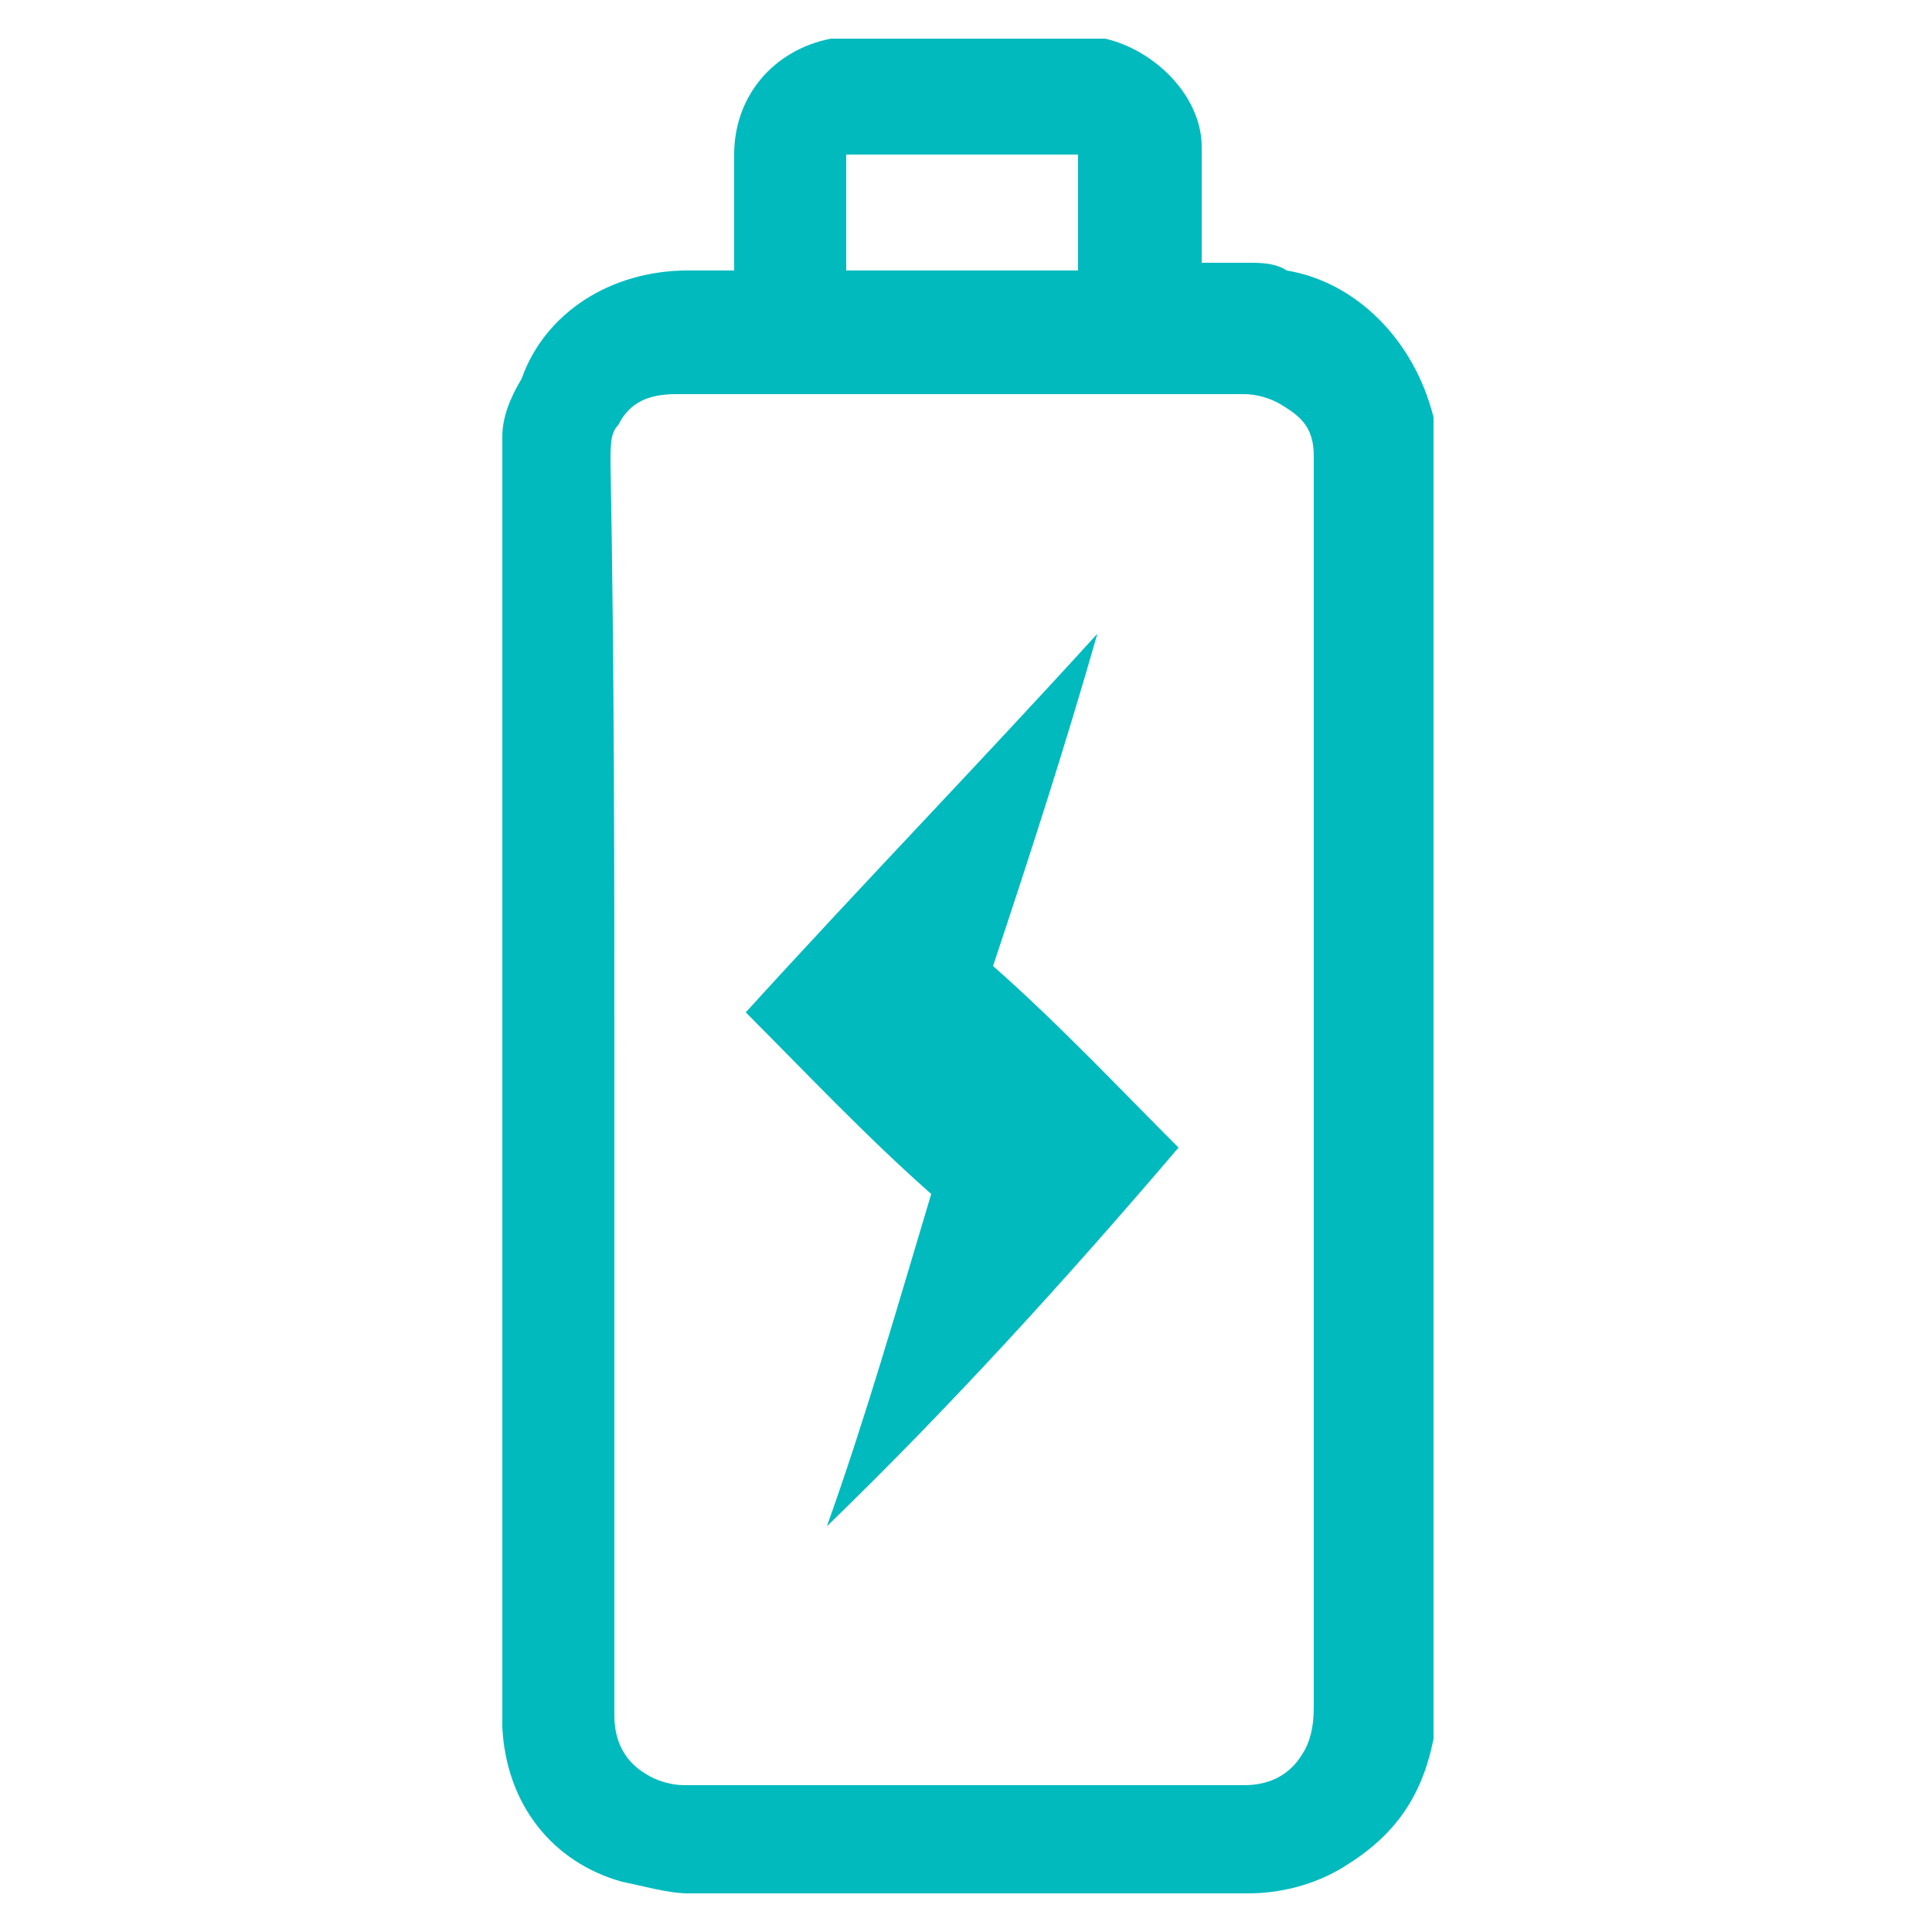 <?xml version="1.0" encoding="utf-8"?>
<!-- Generator: Adobe Illustrator 25.2.0, SVG Export Plug-In . SVG Version: 6.00 Build 0)  -->
<svg version="1.1" id="Layer_1" xmlns="http://www.w3.org/2000/svg" xmlns:xlink="http://www.w3.org/1999/xlink" x="0px" y="0px"
	 viewBox="0 0 50 50" style="enable-background:new 0 0 50 50;" xml:space="preserve">
<style type="text/css">
	.st0{fill:#00BABE;}
</style>
<g id="EiqoCg.tif_1_">
	<g>
		<g>
			<path class="st0" d="M13,44.7c0-11.1,0-22.3,0-33.2v-0.2c0-0.5,0.2-1,0.5-1.5C14.1,8.1,15.8,7,17.8,7c0.3,0,0.7,0,1,0h0.2V6.8
				c0-1,0-1.8,0-2.8c0-1.5,1-2.7,2.5-3h0.2c2.2,0,4.3,0,6.6,0c0.2,0,0.2,0,0.3,0c1.3,0.3,2.5,1.5,2.5,2.8c0,1,0,2,0,2.8v0.2h0.2
				c0.3,0,0.7,0,1,0s0.7,0,1,0.2c1.8,0.3,3.3,1.8,3.8,3.8c0,0.3,0,0.7,0,1c0,10.8,0,21.6,0,32.4c0,0.2,0,0.2,0,0.3
				c0,0.2,0,0.3,0,0.5c-0.3,1.5-1,2.5-2.3,3.3c-0.8,0.5-1.7,0.7-2.5,0.7c-4.8,0-9.6,0-14.3,0h-0.2c-0.5,0-1.2-0.2-1.7-0.3
				C14.3,48.2,13.1,46.7,13,44.7C13,44.9,13,44.9,13,44.7z M15.9,28.1c0,5.3,0,10.8,0,16.1v0.2c0,0.7,0.3,1.2,0.8,1.5
				c0.3,0.2,0.7,0.3,1,0.3c4.8,0,9.5,0,14.3,0h0.2c0.7,0,1.2-0.3,1.5-0.8c0.2-0.3,0.3-0.7,0.3-1.2c0-10.8,0-21.6,0-32.2v-0.2
				c0-0.7-0.3-1-0.8-1.3c-0.3-0.2-0.7-0.3-1-0.3c-4.8,0-9.6,0-14.5,0h-0.2c-0.7,0-1.2,0.2-1.5,0.8c-0.2,0.2-0.2,0.5-0.2,1
				C15.9,17.3,15.9,22.8,15.9,28.1z M21.9,4c0,1,0,2,0,3c2,0,4,0,6,0c0-1,0-2,0-3C25.9,4,23.9,4,21.9,4z"/>
		</g>
		<g>
			<path class="st0" d="M21.4,39.5c1-2.8,1.8-5.6,2.7-8.6c-1.7-1.5-3.3-3.2-4.8-4.7c3-3.3,6.1-6.5,9.1-9.8l0,0
				c-0.8,2.8-1.7,5.6-2.7,8.6c1.7,1.5,3.3,3.2,4.8,4.7C27.6,33.1,24.6,36.4,21.4,39.5C21.6,39.5,21.4,39.5,21.4,39.5z"/>
		</g>
	</g>
</g>
</svg>

